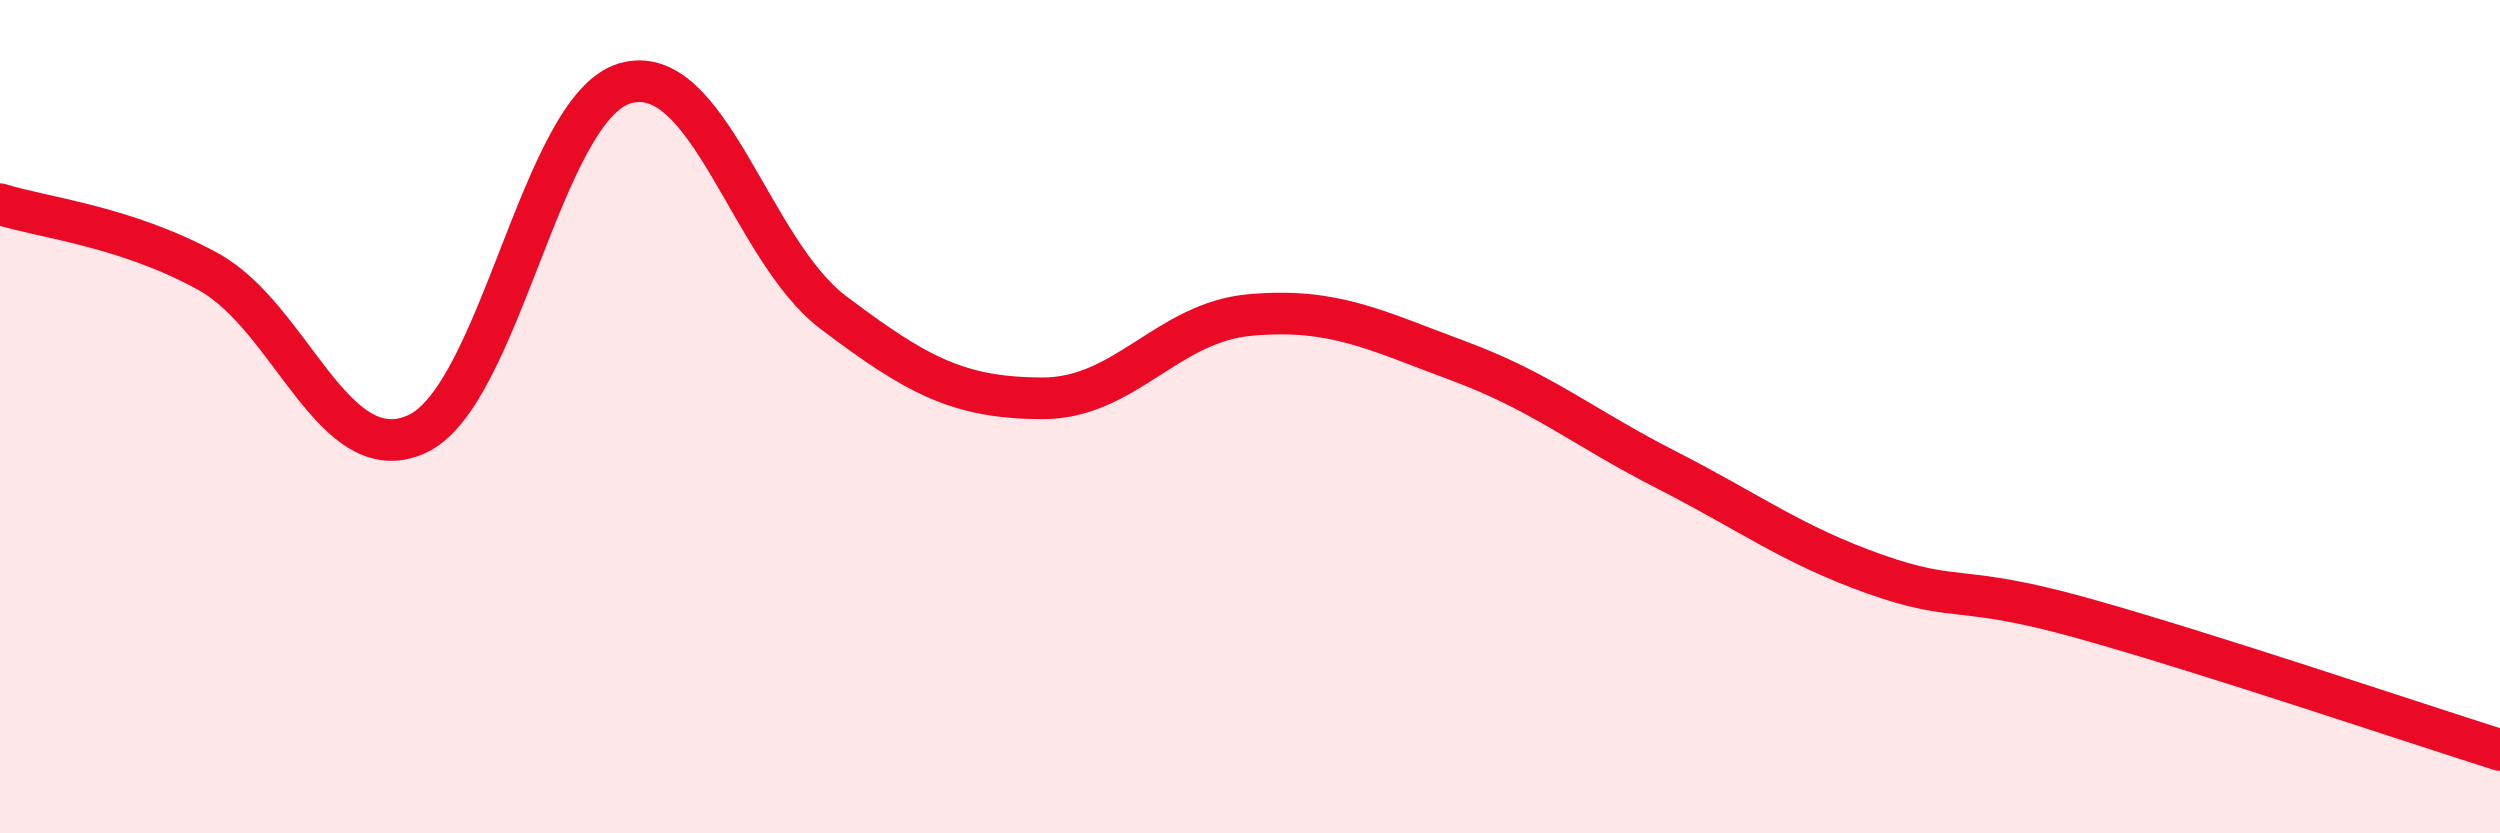 
    <svg width="60" height="20" viewBox="0 0 60 20" xmlns="http://www.w3.org/2000/svg">
      <path
        d="M 0,4.9 C 1,5.22 3,5.42 5,6.52 C 7,7.62 8,11.32 10,10.42 C 12,9.52 13,2.58 15,2 C 17,1.42 18,5.99 20,7.5 C 22,9.01 23,9.55 25,9.56 C 27,9.57 28,7.74 30,7.56 C 32,7.38 33,7.92 35,8.66 C 37,9.4 38,10.26 40,11.28 C 42,12.3 43,13.07 45,13.78 C 47,14.49 47,14 50,14.84 C 53,15.68 58,17.37 60,18L60 20L0 20Z"
        fill="#EB0A25"
        opacity="0.1"
        stroke-linecap="round"
        stroke-linejoin="round"
      />
      <path
        d="M 0,4.9 C 1,5.22 3,5.42 5,6.52 C 7,7.62 8,11.32 10,10.42 C 12,9.52 13,2.58 15,2 C 17,1.42 18,5.99 20,7.5 C 22,9.01 23,9.55 25,9.56 C 27,9.57 28,7.74 30,7.56 C 32,7.38 33,7.92 35,8.66 C 37,9.4 38,10.26 40,11.28 C 42,12.3 43,13.07 45,13.78 C 47,14.49 47,14 50,14.84 C 53,15.68 58,17.37 60,18"
        stroke="#EB0A25"
        stroke-width="1"
        fill="none"
        stroke-linecap="round"
        stroke-linejoin="round"
      />
    </svg>
  